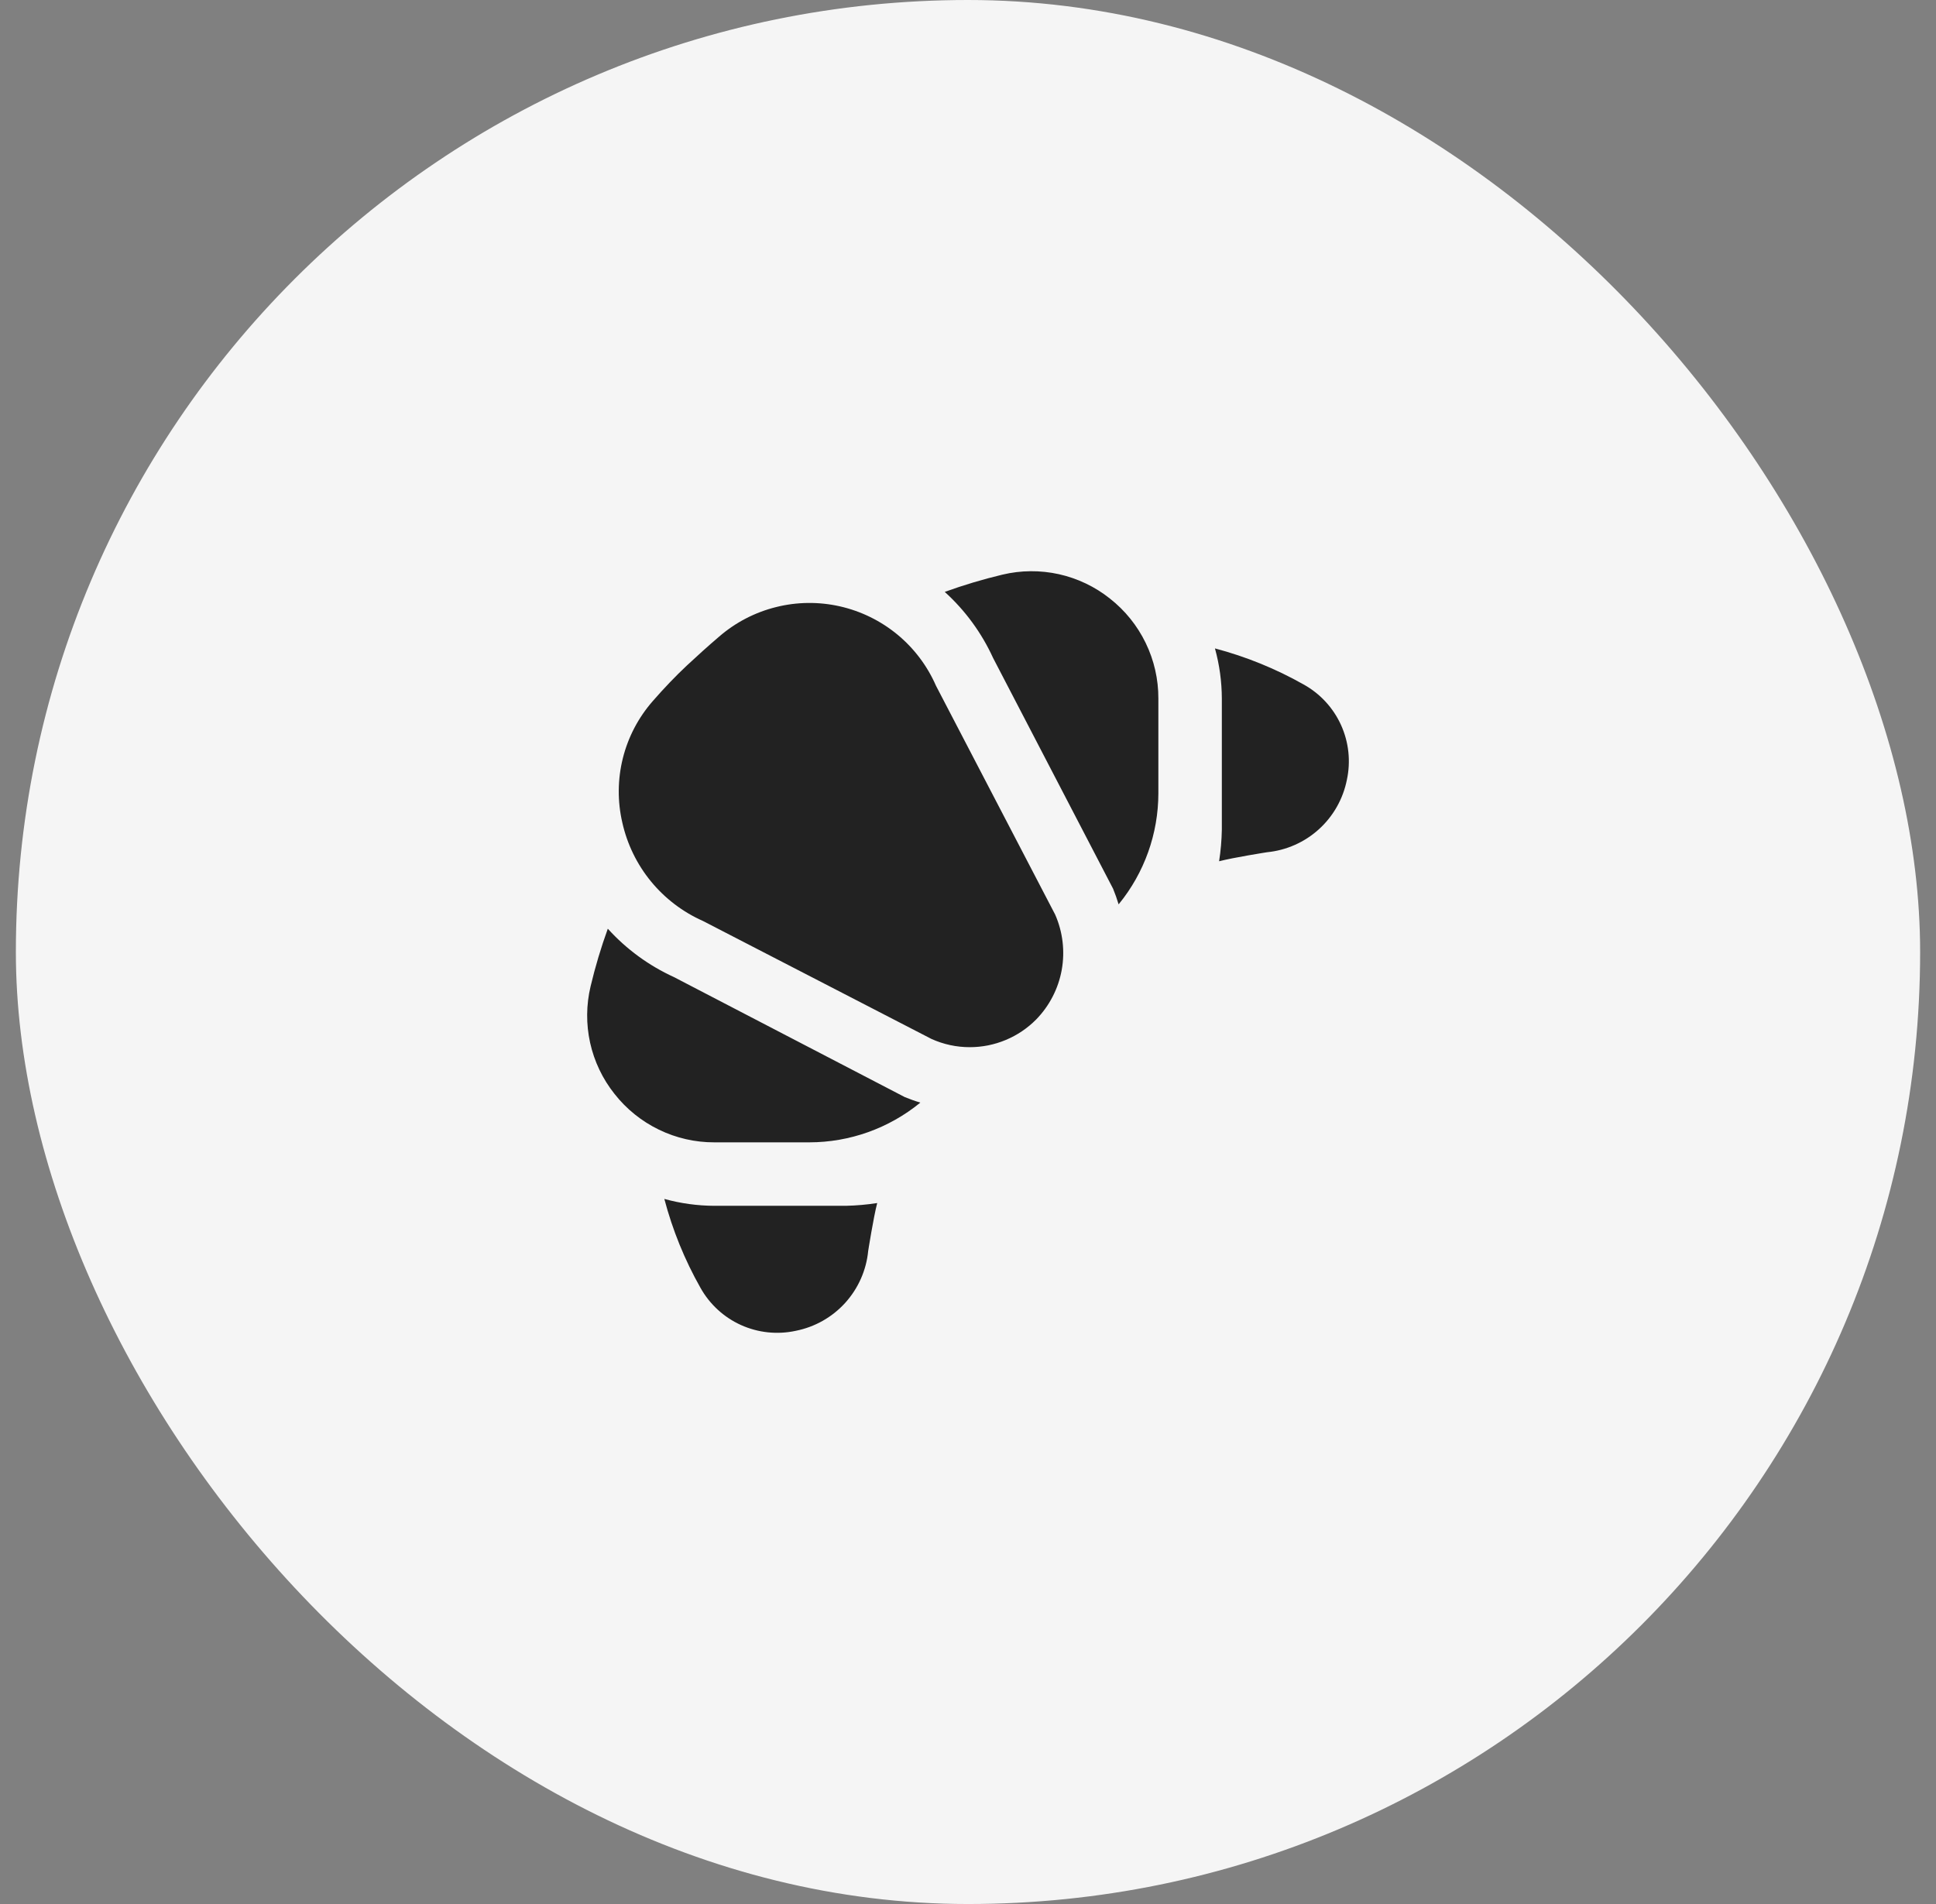 <?xml version="1.0" encoding="UTF-8"?> <svg xmlns="http://www.w3.org/2000/svg" width="61" height="60" viewBox="0 0 61 60" fill="none"><rect x="0" y="0" width="61" height="60" fill="#808080" stroke="none"/><rect x="0.5" width="60" height="60" rx="30" fill="#F5F5F5"></rect><path d="M42.438 24.572C42.319 25.173 42.011 25.719 41.558 26.13C41.105 26.542 40.531 26.796 39.922 26.856C39.922 26.856 38.871 27.021 38.412 27.14C38.463 26.811 38.492 26.478 38.498 26.145V22.011C38.496 21.477 38.423 20.947 38.281 20.433C39.258 20.691 40.197 21.073 41.076 21.57C41.595 21.858 42.008 22.306 42.253 22.846C42.498 23.387 42.563 23.992 42.438 24.572ZM32.646 32.128C33.065 31.699 33.346 31.155 33.453 30.566C33.559 29.976 33.487 29.368 33.246 28.82L29.49 21.607C29.217 20.982 28.801 20.431 28.276 19.997C27.75 19.563 27.13 19.259 26.466 19.108C25.801 18.957 25.11 18.965 24.45 19.131C23.788 19.296 23.175 19.614 22.66 20.06C22.318 20.352 21.976 20.66 21.642 20.972C21.287 21.305 20.925 21.683 20.565 22.096C20.114 22.612 19.791 23.228 19.625 23.893C19.459 24.558 19.453 25.253 19.608 25.921C19.76 26.6 20.068 27.235 20.509 27.773C20.95 28.311 21.511 28.739 22.147 29.021L29.346 32.738C29.727 32.911 30.14 33 30.558 32.999C30.946 32.999 31.331 32.922 31.689 32.772C32.047 32.623 32.373 32.404 32.646 32.128ZM34.971 18.862C34.501 18.487 33.95 18.225 33.363 18.094C32.776 17.964 32.166 17.969 31.581 18.109C30.967 18.256 30.361 18.437 29.767 18.652C30.411 19.235 30.93 19.944 31.291 20.735L35.071 28.005C35.137 28.166 35.195 28.33 35.245 28.497L35.255 28.487C36.058 27.502 36.497 26.27 36.498 24.999V22.011C36.5 21.404 36.363 20.805 36.098 20.26C35.834 19.714 35.448 19.236 34.971 18.862ZM25.073 41.937C25.673 41.818 26.219 41.51 26.63 41.057C27.041 40.603 27.296 40.03 27.355 39.421C27.355 39.421 27.52 38.37 27.639 37.911C27.31 37.962 26.978 37.991 26.645 37.998H22.51C21.977 37.996 21.446 37.923 20.932 37.781C21.19 38.76 21.572 39.701 22.07 40.581C22.359 41.099 22.807 41.511 23.347 41.755C23.888 41.999 24.493 42.063 25.073 41.937ZM22.51 35.998H25.5C26.771 35.997 28.002 35.558 28.987 34.755L28.997 34.745C28.831 34.696 28.667 34.637 28.506 34.571L21.236 30.791C20.445 30.43 19.735 29.911 19.151 29.266C18.936 29.86 18.755 30.465 18.609 31.08C18.469 31.665 18.464 32.275 18.594 32.862C18.725 33.45 18.987 34 19.362 34.471C19.736 34.948 20.214 35.333 20.76 35.598C21.305 35.863 21.904 36 22.51 35.998Z" fill="#222222"></path></svg> 